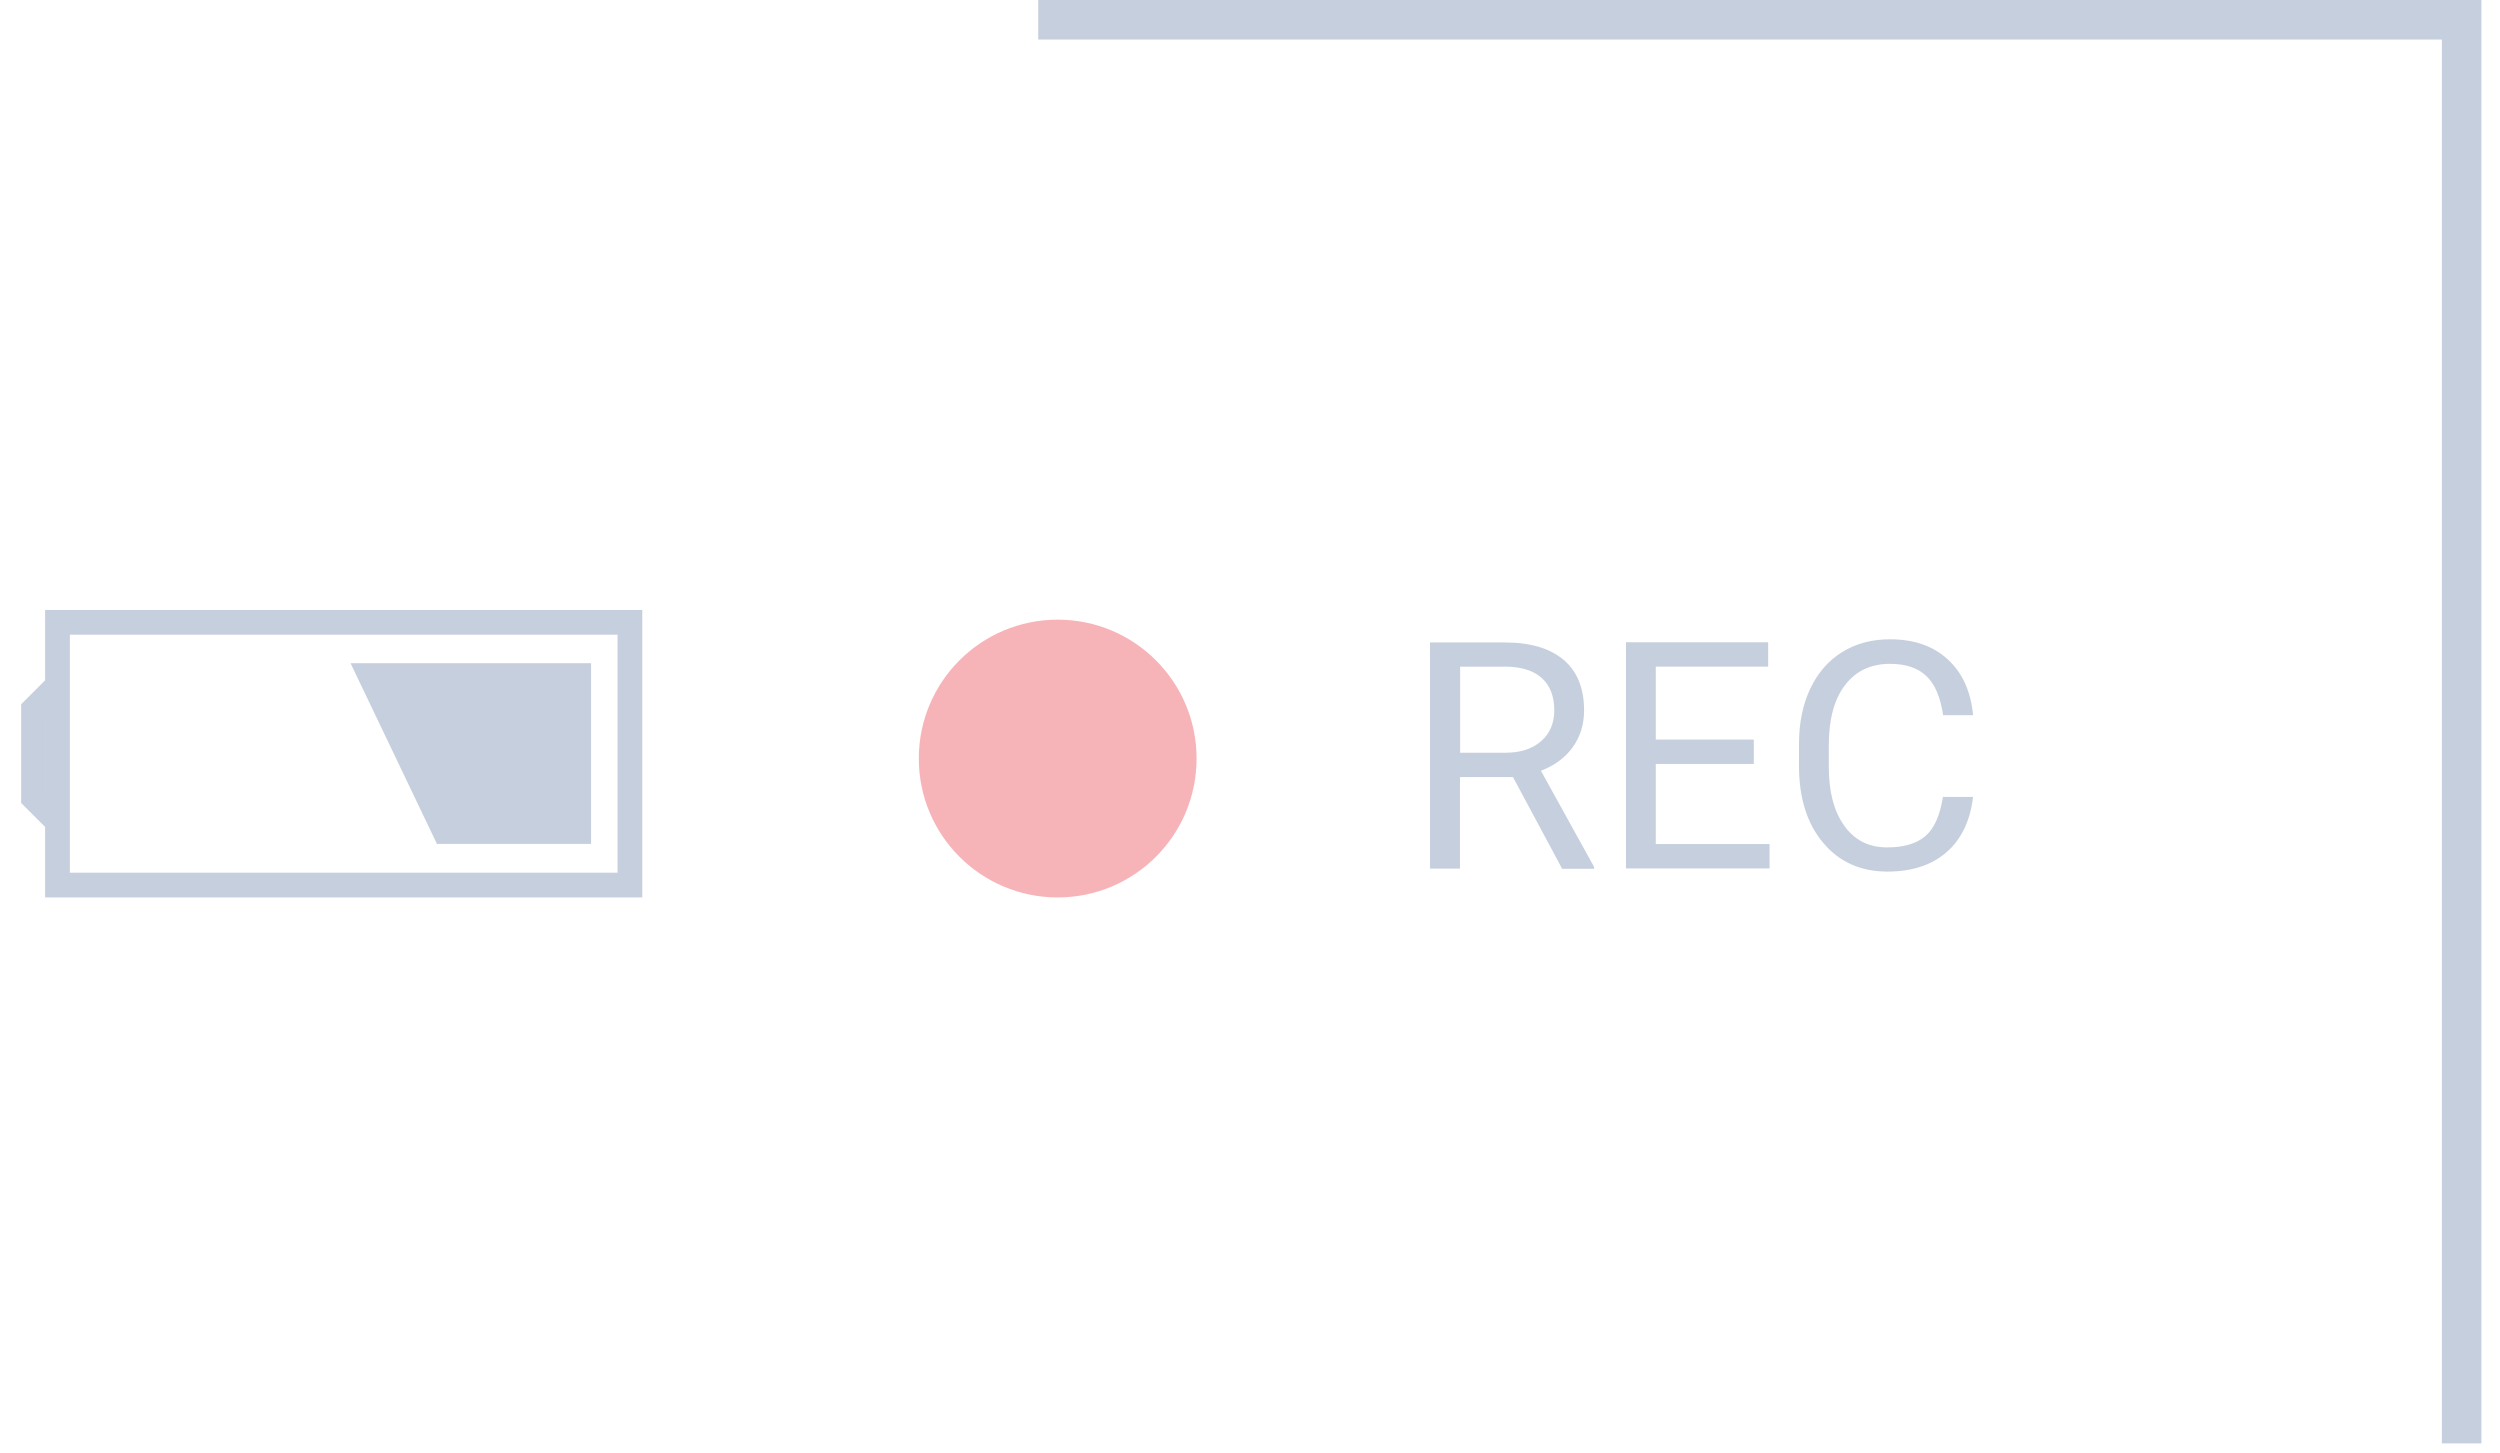 <?xml version="1.0" encoding="UTF-8"?> <svg xmlns="http://www.w3.org/2000/svg" width="117" height="68" viewBox="0 0 117 68" fill="none"> <path opacity="0.3" d="M116.13 67.55H114.28V1.85H48.59V0H116.13V67.55Z" fill="#415F8D"></path> <g opacity="0.3"> <path d="M70.812 36.368H68.326V40.651H66.923V30.067H70.426C71.616 30.067 72.535 30.338 73.175 30.879C73.815 31.421 74.135 32.208 74.135 33.25C74.135 33.907 73.954 34.481 73.601 34.973C73.249 35.465 72.748 35.826 72.116 36.073L74.602 40.569V40.659H73.109L70.812 36.376V36.368ZM68.326 35.227H70.467C71.156 35.227 71.714 35.047 72.124 34.686C72.535 34.325 72.74 33.849 72.74 33.242C72.74 32.586 72.543 32.085 72.157 31.732C71.763 31.38 71.206 31.207 70.467 31.199H68.334V35.219L68.326 35.227Z" fill="#415F8D"></path> <path d="M82.077 35.753H77.49V39.502H82.815V40.642H76.096V30.059H82.75V31.199H77.49V34.612H82.077V35.753V35.753Z" fill="#415F8D"></path> <path d="M92.34 37.287C92.209 38.403 91.799 39.272 91.102 39.88C90.404 40.487 89.485 40.79 88.328 40.79C87.081 40.79 86.072 40.339 85.326 39.445C84.571 38.55 84.193 37.352 84.193 35.843V34.825C84.193 33.841 84.366 32.98 84.719 32.233C85.071 31.486 85.572 30.912 86.212 30.518C86.86 30.116 87.606 29.919 88.451 29.919C89.576 29.919 90.478 30.231 91.159 30.863C91.84 31.486 92.234 32.356 92.34 33.472H90.938C90.814 32.627 90.552 32.011 90.15 31.634C89.748 31.256 89.182 31.068 88.451 31.068C87.557 31.068 86.86 31.396 86.351 32.061C85.843 32.717 85.588 33.66 85.588 34.875V35.9C85.588 37.049 85.826 37.968 86.31 38.641C86.794 39.322 87.459 39.658 88.32 39.658C89.091 39.658 89.69 39.486 90.101 39.133C90.519 38.78 90.79 38.173 90.929 37.295H92.332L92.34 37.287Z" fill="#415F8D"></path> </g> <path opacity="0.3" d="M56 35.5C56 39.092 53.092 42 49.5 42C45.908 42 43 39.092 43 35.5C43 31.908 45.908 29 49.5 29C53.092 29 56 31.908 56 35.5Z" fill="#E30613"></path> <g opacity="0.3"> <path d="M30.059 42H2.111V28.546H30.059V42ZM3.27 40.842H28.901V29.704H3.27V40.842Z" fill="#415F8D"></path> <path d="M16.405 31.037H27.662V39.496H20.449L16.405 31.037Z" fill="#415F8D"></path> <path d="M2.28 38.87L0.991 37.58V32.959L2.287 31.663L3.107 32.484L2.149 33.442V37.104L3.101 38.05L2.28 38.87Z" fill="#415F8D"></path> </g> </svg> 